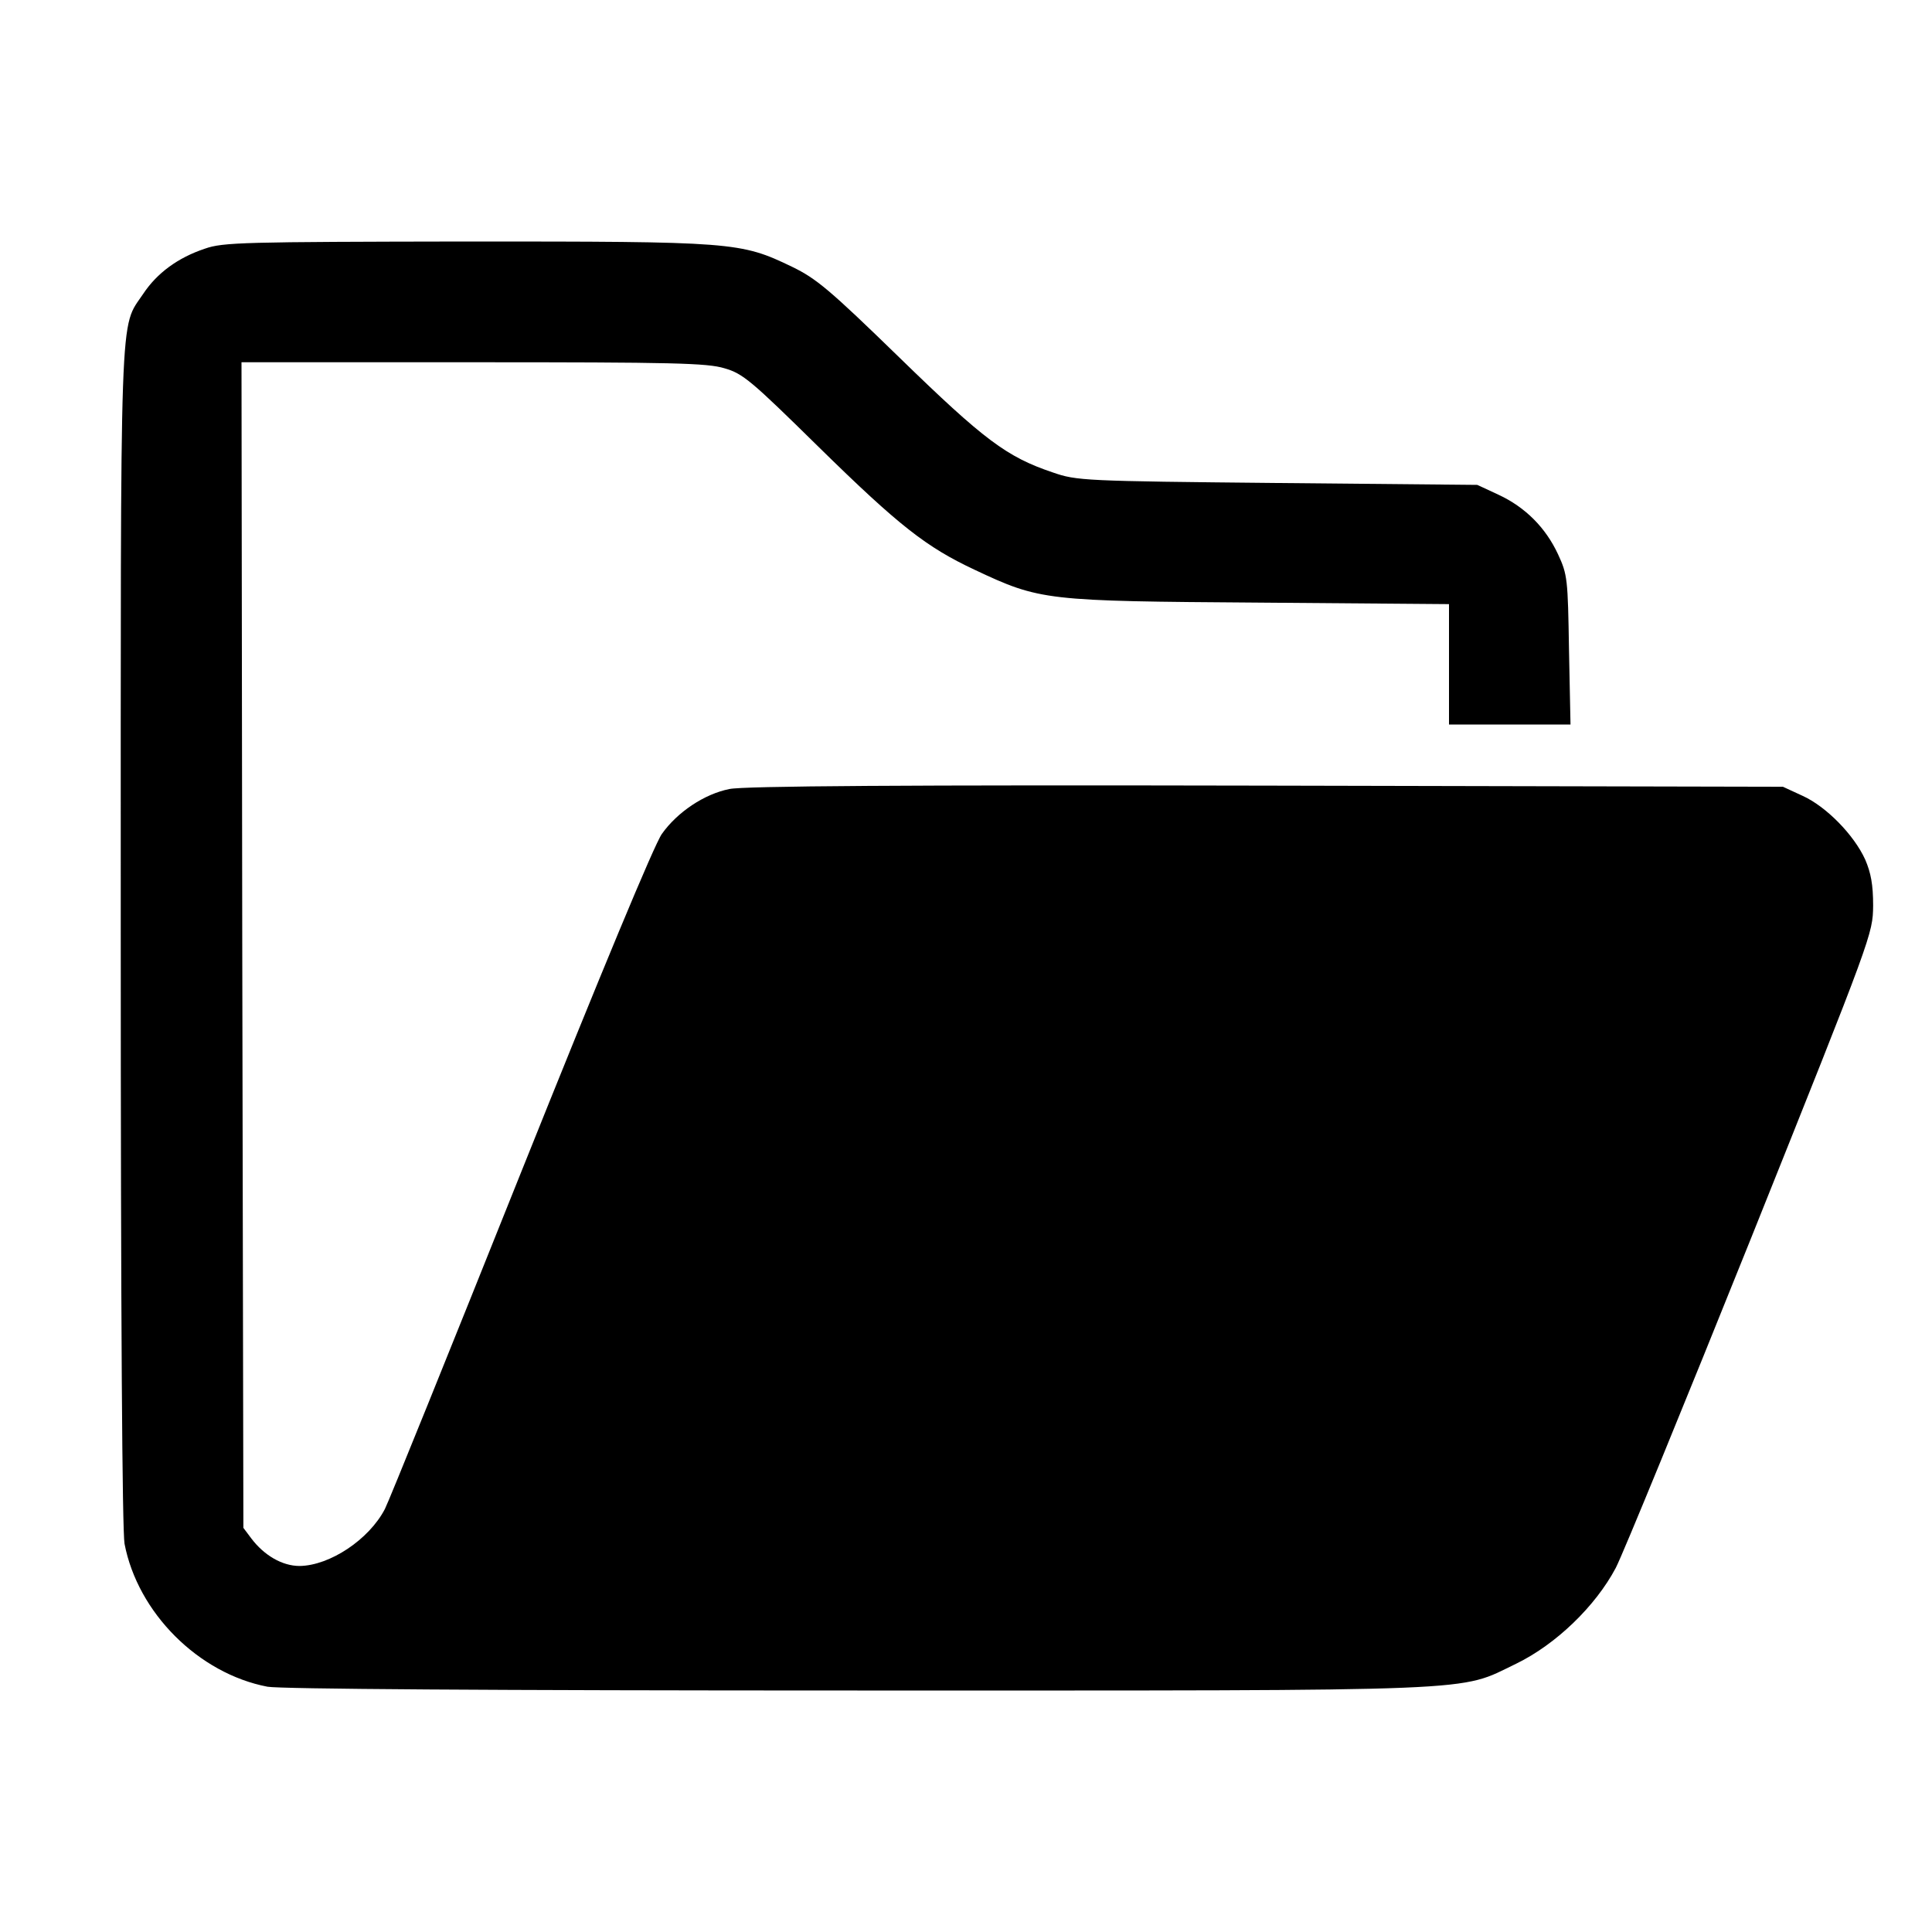 <?xml version="1.0" standalone="no"?>
<!DOCTYPE svg PUBLIC "-//W3C//DTD SVG 20010904//EN"
 "http://www.w3.org/TR/2001/REC-SVG-20010904/DTD/svg10.dtd">
<svg version="1.0" xmlns="http://www.w3.org/2000/svg"
 width="512pt" height="512pt" viewBox="0 0 512 512"
 preserveAspectRatio="xMidYMid meet">
<g transform="translate(0,512) scale(0.1,-0.1)"
fill="#000000" stroke="none">
<path d="M543 4461 c-72 -24 -127 -65 -163 -119 -64 -96 -60 6 -60 -1702 0
-1018 4 -1576 10 -1611 35 -183 196 -344 379 -379 35 -6 578 -10 1563 -10
1686 0 1590 -4 1746 71 105 51 210 152 264 254 20 39 181 432 359 875 322 804
322 805 323 880 0 56 -6 87 -21 122 -30 66 -104 141 -166 169 l-52 24 -1370 3
c-956 2 -1386 -1 -1422 -9 -66 -13 -138 -61 -179 -119 -20 -28 -160 -365 -374
-899 -188 -470 -350 -871 -360 -890 -42 -81 -146 -150 -226 -151 -46 0 -94 28
-128 73 l-21 28 -3 1545 -2 1544 613 0 c532 0 621 -2 667 -16 49 -14 71 -33
249 -208 214 -210 286 -266 414 -326 174 -82 187 -83 755 -87 l502 -4 0 -160
0 -159 161 0 161 0 -4 198 c-3 188 -4 199 -29 253 -33 71 -87 125 -158 158
l-56 26 -530 5 c-512 5 -532 6 -595 28 -122 41 -182 86 -406 304 -186 181
-221 210 -285 241 -137 66 -154 67 -866 67 -587 -1 -642 -2 -690 -19z"/>
</g>
</svg>
